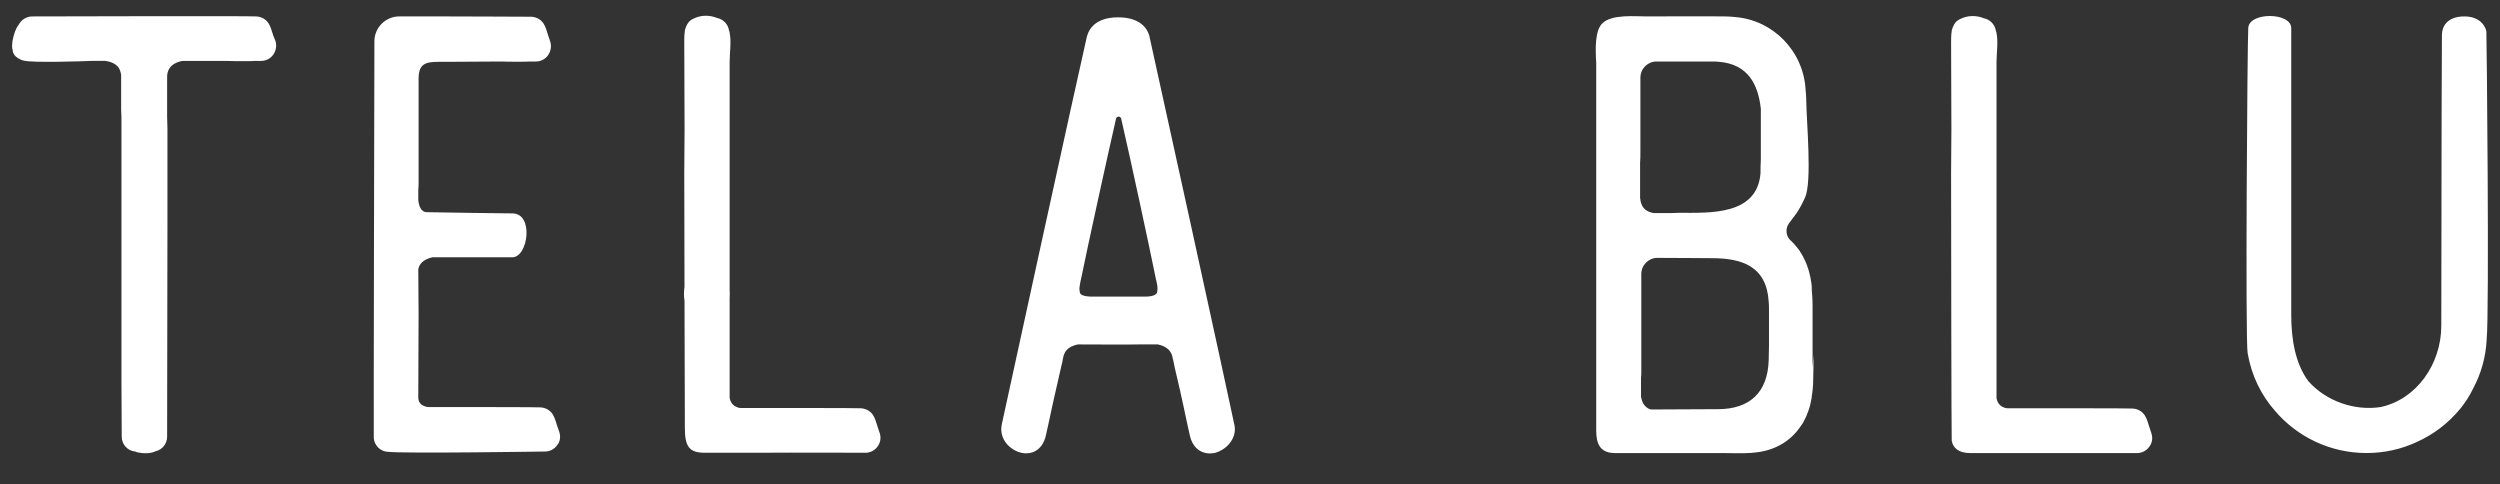 <svg viewBox="0 0 160 31" xmlns="http://www.w3.org/2000/svg" fill-rule="evenodd" clip-rule="evenodd" stroke-linejoin="round" stroke-miterlimit="1.414"><rect x="0" y="0" width="160" height="31" fill="#333333" stroke="none"/><g fill="#fff"><path d="M17.475 2.232c-.04-.155-.194-.6-.233-.64-.155-.328-.484-.522-.832-.54-.213-.04-14.35 0-14.35 0-.368 0-.697.212-.87.54-.195.253-.31.602-.39 1.028 0 .058-.018.135-.018.193-.02.155 0 .31.04.446v.057c.057.155.134.27.25.348l.02.02c.04.02.058.038.097.058.096.058.212.116.328.135.503.155 3.99.04 4.338.02h.89c.523.077.91.31.988.794.02.058.02.116.02.174v2.188c.02.233.02.465.02.697V24.33c0 .813.018 3.62.018 3.62 0 .505.387.91.872.95.038.02.058.02.096.04.523.115.91.076 1.2-.06.427-.096.737-.484.737-.93 0 0 .02-10.863.02-13.516V8.216c0-.232-.02-.484-.02-.755V4.867c0-.058.02-.116.02-.174.096-.465.464-.697.948-.794h2.827c.426.02 1.705.02 1.86 0h.367c.31 0 .6-.155.774-.407.174-.25.232-.58.136-.87l-.155-.388zM35.794 27.64l-.136-.388c-.038-.155-.193-.6-.232-.64-.155-.328-.484-.522-.833-.54-.077-.02-4.705-.02-7.145-.02 0 0-.678 0-.678-.62l.02-5.384c0-.174-.02-2.788-.02-2.788 0-.04.02-.078.02-.117.115-.368.445-.58.89-.677h5.112c1.007 0 1.395-2.808 0-2.808-.348 0-4.57-.058-5.46-.078-.407 0-.523-.426-.562-.774v-.66c.02-.173.02-.328.02-.483V5.04c0-.93.406-1.084 1.277-1.084h.66l3.35-.02c.425.02 1.703.02 1.858 0h.368c.31 0 .6-.154.774-.406.175-.252.233-.58.136-.872l-.136-.406c-.038-.155-.193-.6-.232-.64-.155-.33-.484-.522-.833-.542H33.78c-.697 0-3.563-.02-5.558-.02H25.55c-.872 0-1.588.718-1.588 1.59 0 0-.058 25.387-.04 25.425.06.465.427.833.91.852 1.105.117 10.052-.02 10.052-.02.31 0 .6-.154.774-.406.194-.23.233-.54.136-.85zM56.3 27.717l-.134-.407c-.04-.155-.194-.6-.233-.64-.154-.328-.484-.522-.832-.54-.077-.02-5.286-.02-7.726-.02 0 0-.04 0-.116-.02-.136-.04-.252-.097-.35-.194-.115-.116-.173-.25-.212-.426v-1.994V8.294 3.956c0-.58.117-1.278 0-1.86 0-.057-.02-.096-.038-.135-.058-.405-.368-.735-.775-.812-.465-.194-1.026-.194-1.49.04-.272.115-.408.31-.485.522-.02.038-.04.077-.04.116 0 .02 0 .02-.018.038-.02.04-.02.078-.02.117-.038.233-.038.504-.038.756l.02 5.654c0-.27-.02 2.653-.02 2.653 0 3.72.038 15.705.038 16.325 0 1.22.27 1.607 1.298 1.607h3.156c2.886-.02 7.107 0 7.107 0 .31 0 .602-.155.776-.406.174-.234.232-.543.135-.853zM78.997 27.174c-.155-.832-5.383-24.67-5.403-24.71-.058-.406-.406-1.355-2.033-1.355-1.626 0-1.955.948-2.032 1.374-.27 1.104-5.403 24.574-5.422 24.71-.097.503.077 1.026.503 1.394.31.27.696.426 1.064.426.136 0 .27-.02.387-.058.466-.155.776-.562.892-1.162.02-.097.078-.348.155-.697.368-1.762.658-2.924.794-3.563.078-.31.117-.484.117-.542l.058-.252c.02-.058.04-.097.058-.136.117-.27.407-.464.852-.56.446 0 3.66.018 3.835 0h1.278c.445.096.716.29.852.56.02.04.04.078.058.136l.058.252c.02.058.058.232.116.542.155.64.426 1.8.794 3.563.078.35.136.6.155.697.214 1.085.99 1.317 1.59 1.2.774-.193 1.47-.948 1.277-1.82zm-4.92-8.656c0 .078-.018.155-.037.233-.04.06-.136.214-.697.233h-3.525c-.58-.02-.678-.174-.697-.232-.018-.057-.038-.154-.038-.27v-.06c.02-.134.04-.29.078-.463l.02-.078c.425-2.092 1.665-7.747 2.245-10.284.02-.116.136-.135.155-.135.04 0 .155.02.175.136.58 2.5 1.8 8.172 2.227 10.283l.02.077c.038.174.076.33.076.484v.078zM116.004 23.514v-3.95c0-.484-.04-.91-.078-1.317l.058.388c-.058-.756-.213-1.51-.56-2.15v-.02c-.08-.135-.156-.25-.234-.387 0-.02-.02-.02-.02-.038-.077-.097-.328-.446-.56-.64-.31-.27-.37-.755-.117-1.103.368-.523.562-.64 1.027-1.646.464-1.026.096-4.82.077-6.312 0-.213-.02-.407-.04-.6-.134-2.46-2.07-4.455-4.51-4.648-.214-.02-.427-.04-.64-.04-1.472-.018-3.563 0-5.035 0-.716 0-2.227-.154-2.827.447-.465.464-.445 1.568-.387 2.536V27.33c0 .62-.04 1.665 1.18 1.665h6.876c1.297 0 2.478.135 3.66-.484.64-.33 1.103-.813 1.452-1.355 0 0 0-.02.02-.02.057-.096.115-.193.154-.29.058-.097.097-.193.136-.29.02-.04.02-.058.038-.097.04-.078.06-.174.097-.27 0-.02.02-.04.02-.06.04-.135.078-.25.097-.387l.06-.29v-.057c.057-.35.095-.717.095-1.065.02-.542.02-1.085.02-1.627-.02.272-.04.543-.058.814zM104.966 12.69v-2.266c.02-.252.02-.504.02-.736V4.963c0-.562.464-1.027 1.025-1.027h3.72c.096 0 .212.02.29.02 1.86.155 2.498 1.452 2.672 3v3.255c-.02.31-.02.6-.02.872-.212 2.71-3.233 2.537-5.208 2.537-.175 0-.35.018-.523.018h-1.103c-.426-.077-.755-.27-.852-.813 0-.04 0-.097-.02-.136zm8.25 9.41c0 .31-.02.64-.02.95-.058 2.052-1.2 3.137-3.254 3.137-.716 0-4.26.02-4.26.02-.04 0-.058-.02-.097-.02-.348-.136-.503-.446-.56-.813v-1.162c.018-.175.018-.33.018-.465V17.53c0-.56.465-1.026 1.026-1.026 1.123 0 3.427.02 3.504.02 1.918 0 3.486.523 3.622 2.77.02.193.02.386.02.6V22.1zM137.692 27.736l-.135-.407c-.04-.156-.194-.6-.233-.64-.154-.33-.484-.523-.832-.542-.078-.02-5.616-.02-8.037-.02 0 0-.038 0-.116-.02-.136-.037-.253-.095-.35-.192-.116-.116-.174-.252-.212-.426v-1.995V8.313 3.975c0-.58.116-1.278 0-1.86 0-.057-.02-.096-.04-.134-.057-.406-.367-.735-.774-.813-.465-.193-1.026-.193-1.49.04-.272.115-.408.31-.485.522-.02.038-.04.076-.04.115 0 .02 0 .02-.02.04-.018.038-.018.076-.018.115-.04.232-.04.503-.04.755l.02 5.655c0-.27-.02 2.653-.02 2.653 0 3.718.02 17.08.04 17.138.077.466.445.795 1.18.795h10.69c.31 0 .6-.155.775-.407.193-.252.232-.56.135-.852zM159.13 2.058c0-.194-.272-1.007-1.414-1.007-1.143 0-1.433.698-1.433 1.182 0 0-.02 3.505-.02 5.093 0 4.512-.02 9.024-.02 13.517 0 2.48-1.606 4.725-3.89 5.21-1.667.25-3.468-.37-4.61-1.647-.852-1.142-1.104-2.71-1.104-4.26V1.787c-.02-1.007-2.693-1.026-2.75 0-.06.91-.194 19.985-.04 20.817.252 1.453.872 2.692 1.743 3.68 1.414 1.665 3.525 2.71 5.868 2.71 1.143 0 2.247-.25 3.235-.716 1.026-.464 1.975-1.162 2.77-2.13.31-.387.58-.794.793-1.24.523-.967.833-2.033.89-3.194v-.02c.175-1.762 0-19.558-.02-19.636z" fill-rule="nonzero"/><circle cx="45.225" cy="18.809" r="1.452"/></g></svg>